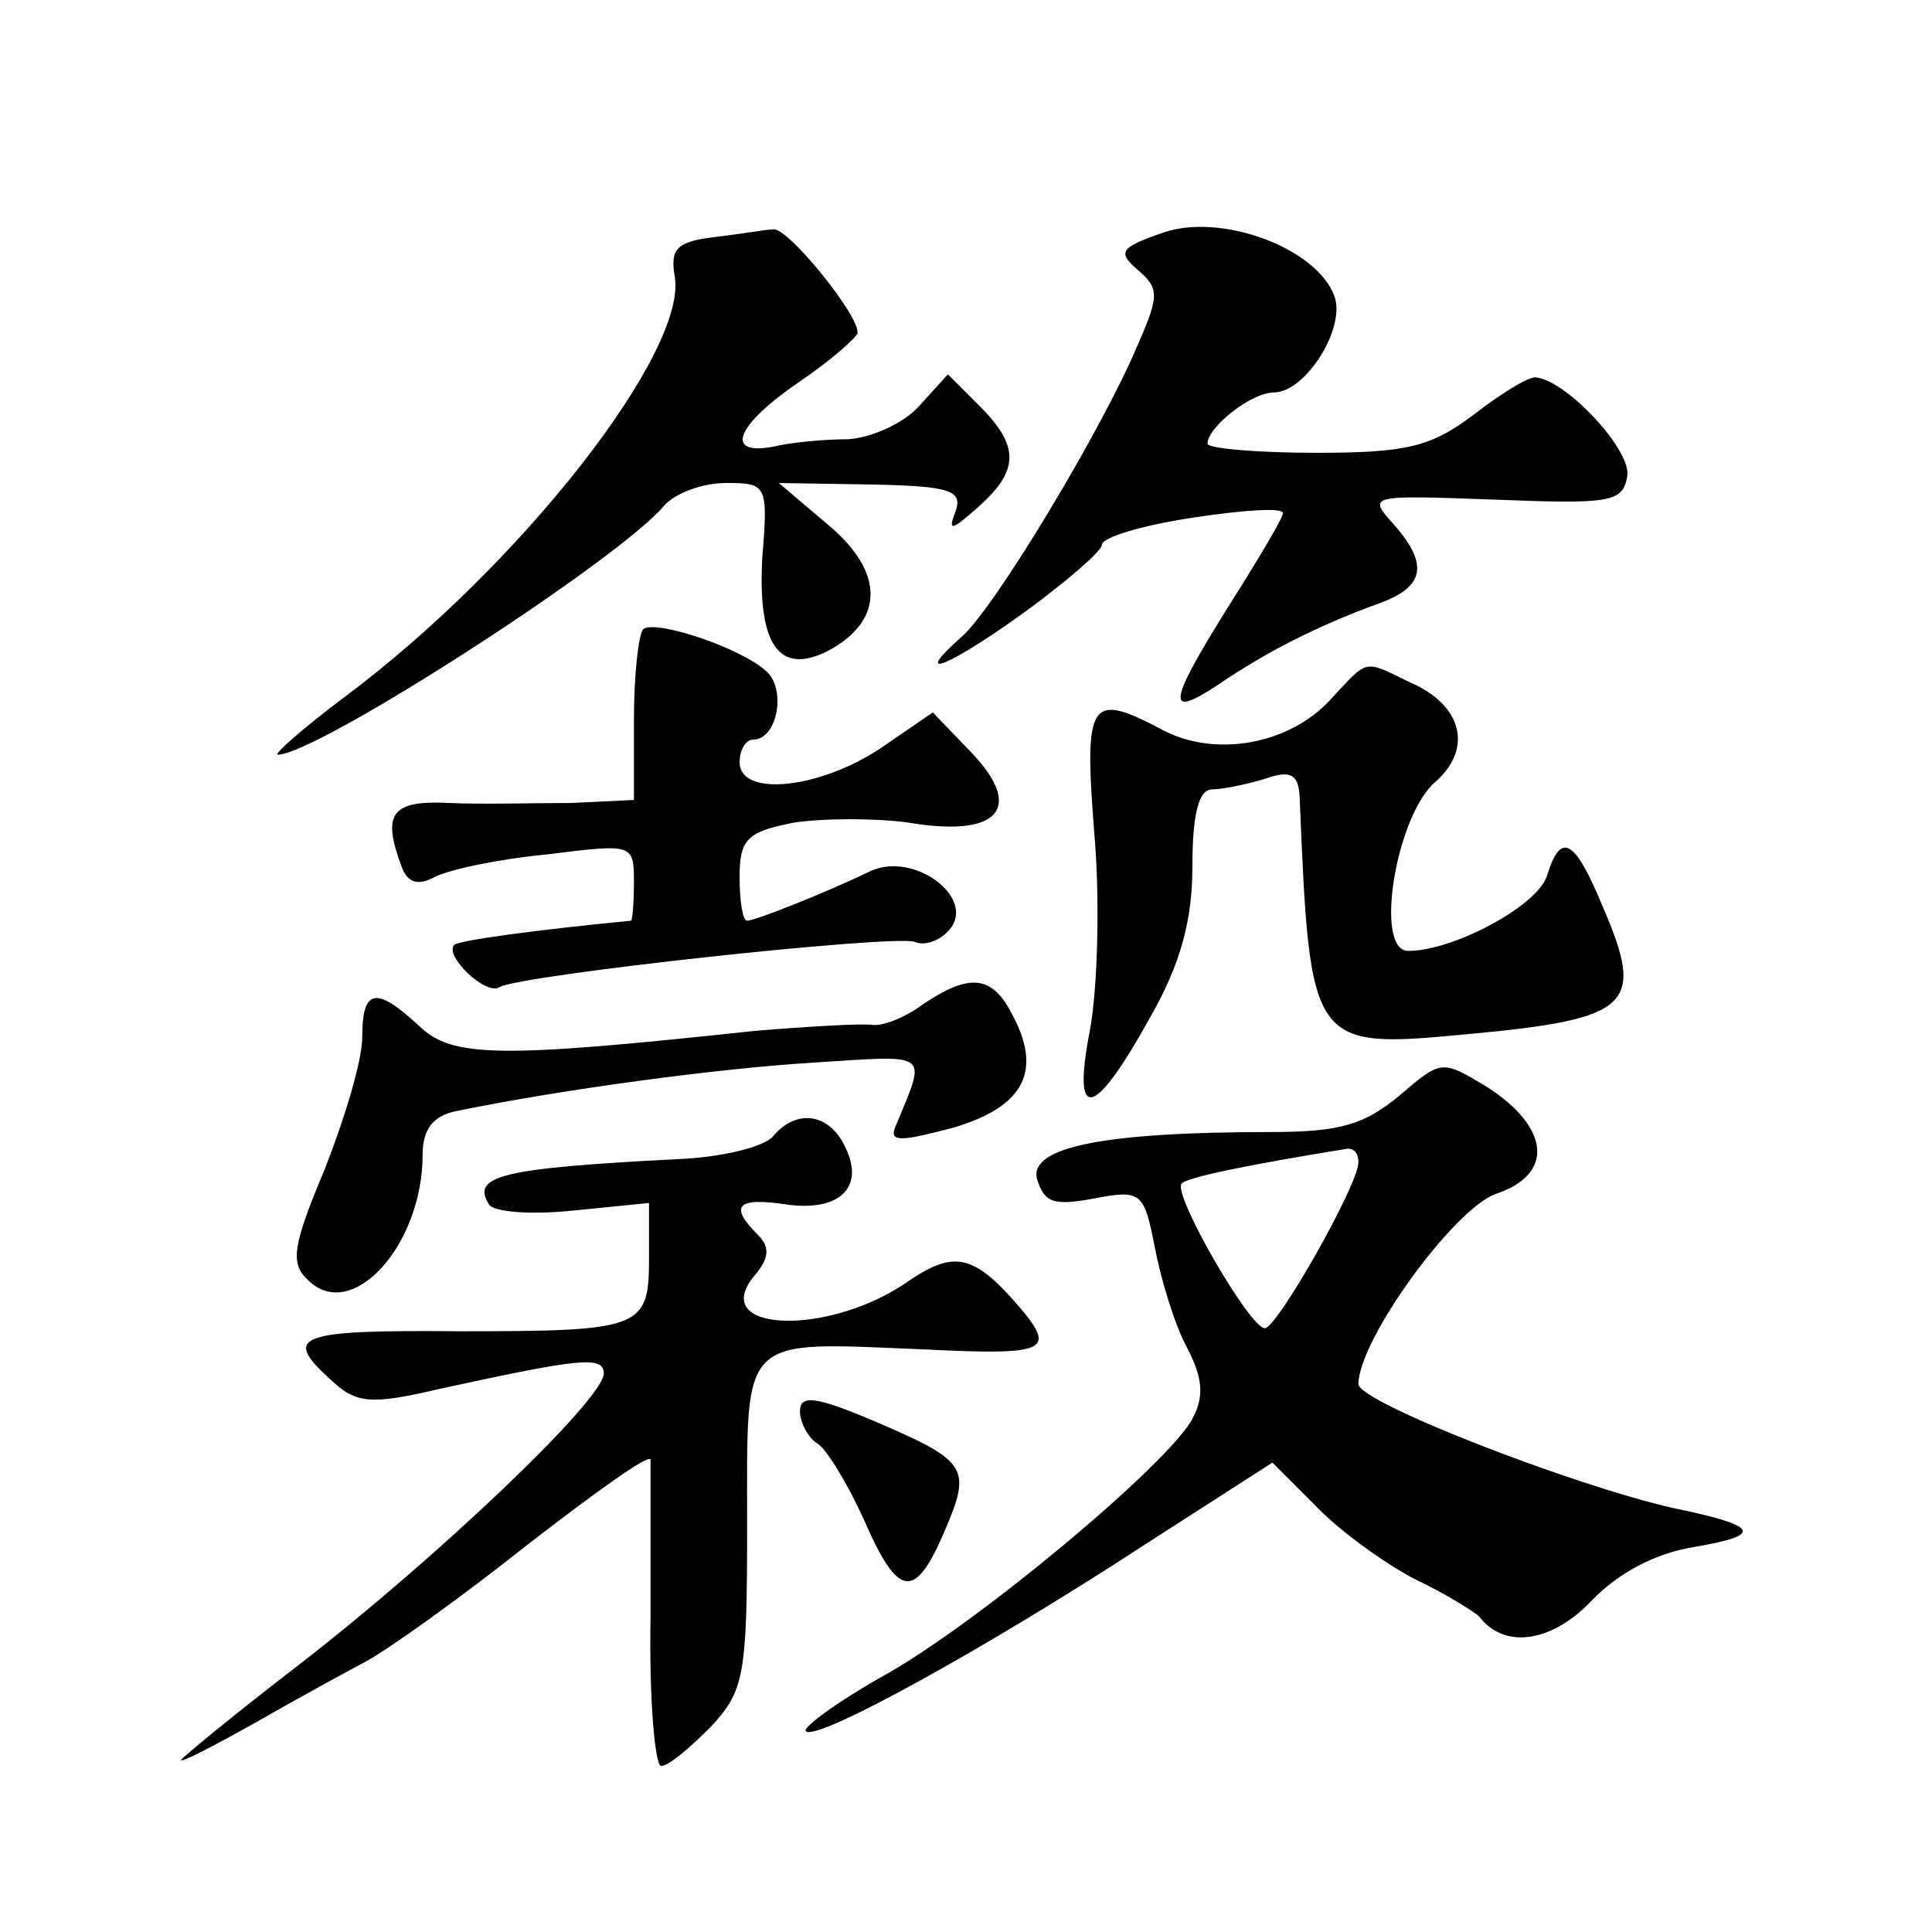 <?xml version="1.0" standalone="no"?>
<!DOCTYPE svg PUBLIC "-//W3C//DTD SVG 20010904//EN"
 "http://www.w3.org/TR/2001/REC-SVG-20010904/DTD/svg10.dtd">
<svg version="1.0" xmlns="http://www.w3.org/2000/svg"
 width="128pt" height="128pt" viewBox="0 0 128 128"
 preserveAspectRatio="xMidYMid meet">
<g transform="translate(0,128) scale(0.1,-0.1)"
fill="#0" stroke="none">
<path d="M771 1126 c-29 -10 -31 -13 -17 -25 14 -12 14 -17 0 -49 -23 -55 -95 -175
-117 -194 -35 -31 -7 -19 44 18 27 20 49 39 49 43 0 5 27 13 60 18 33 5 60 7 60
3 0 -3 -16 -30 -35 -60 -42 -67 -43 -77 -7 -53 31 21 64 38 105 53 31 11 34 26
10 53 -17 19 -16 19 67 16 76 -3 85 -2 88 15 4 17 -41 65 -61 66 -5 0 -23 -11 -41
-25 -28 -21 -44 -25 -104 -25 -40 0 -72 3 -72 6 0 11 29 34 44 34 21 0 48 43 40
64 -12 32 -75 55 -113 42z M474 1123 c-26 -3 -30 -8 -27 -26 9 -49 -101 -191 -219
-279 -28 -21 -47 -38 -44 -38 26 0 226 129 256 165 7 8 25 15 41 15 27 0 28 -1
24 -50 -3 -57 11 -78 44 -61 37 20 37 52 0 83 l-33 28 61 -1 c53 -1 61 -4 56 -18
-5 -13 -3 -13 15 3 27 24 28 40 1 67 l-21 21 -19 -21 c-11 -12 -32 -21 -47 -22
-15 0 -38 -2 -50 -5 -33 -6 -24 15 19 44 19 13 35 27 37 31 3 10 -47 72 -56 69
-4 0 -21 -3 -38 -5z M426 863 c-3 -4 -6 -30 -6 -60 l0 -53 -42 -2 c-24 0 -60 -1
-80 0 -39 2 -45 -7 -32 -42 4 -11 11 -13 22 -7 10 5 43 12 75 15 56 7 57 7 57 -18
0 -14 -1 -26 -2 -26 -62 -6 -114 -13 -117 -16 -7 -7 21 -34 30 -28 13 8 261 35
275 30 7 -3 17 1 23 8 18 21 -23 52 -52 39 -31 -15 -77 -33 -82 -33 -3 0 -5 13
-5 29 0 25 5 30 36 36 20 3 54 3 76 0 59 -10 77 9 42 46 l-26 27 -35 -24 c-41 -27
-93 -32 -93 -9 0 8 4 15 9 15 16 0 22 33 9 45 -17 16 -75 35 -82 28z M881 816 c-27
-29 -75 -38 -110 -20 -49 26 -53 21 -46 -68 4 -46 2 -105 -3 -131 -12 -62 3 -58
40 9 20 35 28 64 28 100 0 34 4 51 13 51 6 0 22 3 35 7 17 6 22 3 23 -11 7 -168
7 -168 113 -158 107 10 116 19 88 84 -19 46 -28 50 -37 21 -6 -20 -62 -50 -92 -50
-23 0 -8 90 18 112 25 22 18 51 -17 66 -31 15 -27 16 -53 -12z M612 615 c-12 -9
-27 -15 -34 -14 -7 1 -42 -1 -78 -4 -168 -18 -200 -18 -222 3 -29 27 -38 25 -38
-7 0 -16 -12 -55 -25 -88 -21 -50 -23 -62 -11 -73 29 -29 76 23 76 83 0 17 7 26
23 29 68 14 171 28 236 32 79 5 75 8 54 -43 -4 -10 5 -9 39 0 47 14 59 38 38 76
-13 25 -28 26 -58 6z M927 554 c-23 -19 -39 -24 -85 -24 -111 0 -160 -10 -155 -31
5 -16 11 -18 38 -13 31 6 33 4 40 -32 4 -21 13 -51 21 -66 11 -21 12 -33 4 -48
-16 -30 -144 -137 -206 -171 -30 -17 -53 -34 -50 -36 7 -7 121 56 225 124 l84 54
28 -28 c15 -16 45 -38 66 -49 21 -10 40 -22 43 -25 17 -22 48 -17 74 10 18 19 43
32 68 36 47 8 44 14 -14 26 -66 15 -208 70 -208 82 0 29 63 116 91 126 39 13 36
44 -6 71 -30 18 -30 18 -58 -6z m-27 -44 c0 -15 -54 -110 -62 -110 -10 0 -62 90
-55 96 4 4 42 12 110 23 4 0 7 -3 7 -9z M512 527 c-6 -7 -35 -14 -64 -15 -116 -6
-136 -11 -124 -30 3 -5 28 -7 56 -4 l50 5 0 -36 c0 -47 -4 -49 -125 -49 -109 1
-118 -3 -86 -32 17 -16 26 -17 73 -6 92 20 108 22 108 10 0 -17 -109 -121 -202
-193 -43 -33 -78 -62 -78 -63 0 -2 21 9 48 24 26 15 59 33 74 41 15 8 64 43 108
78 44 34 80 60 81 56 0 -5 0 -52 0 -105 -1 -54 3 -98 7 -98 5 0 19 12 33 26 22
24 24 33 24 134 0 127 -6 121 117 116 80 -4 87 -1 66 25 -32 38 -45 41 -75 21 -53
-38 -135 -35 -103 3 10 12 10 19 2 27 -19 19 -14 25 19 20 36 -5 53 12 38 40 -11
21 -32 23 -47 5z M530 345 c0 -7 5 -17 11 -21 6 -3 20 -26 31 -50 23 -53 34 -55
54 -8 18 42 15 46 -48 73 -38 16 -48 17 -48 6z"/>
</g>
</svg>
